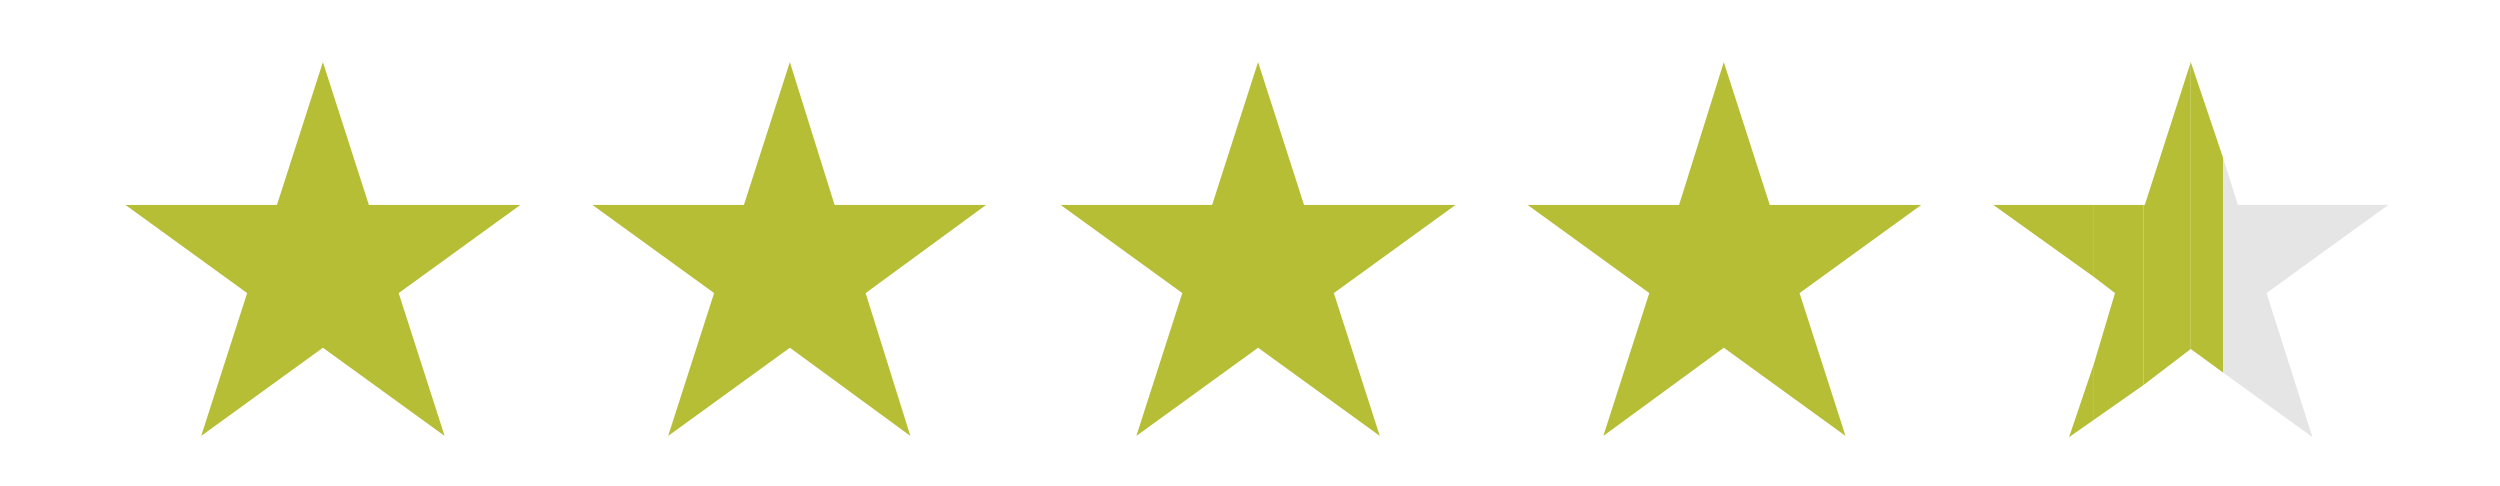 <?xml version="1.0" encoding="UTF-8"?>
<svg id="Layer_1" data-name="Layer 1" xmlns="http://www.w3.org/2000/svg" version="1.1" viewBox="0 0 201.3 39.1">
  <defs>
    <style>
      .cls-1 {
        fill: #b5be34;
      }

      .cls-1, .cls-2 {
        stroke-width: 0px;
      }

      .cls-2 {
        fill: #e5e5e5;
      }
    </style>
  </defs>
  <g id="Path_2246" data-name="Path 2246">
    <polygon class="cls-1" points="26 5 29.7 16.5 41.9 16.5 32.1 23.6 35.8 35.1 26 28 16.2 35.1 19.9 23.6 10.1 16.5 22.3 16.5 26 5"/>
  </g>
  <g id="Path_2247" data-name="Path 2247">
    <polygon class="cls-1" points="63.6 5 67.2 16.5 79.4 16.5 69.7 23.6 73.3 35.1 63.6 28 53.8 35.1 57.5 23.6 47.7 16.5 59.9 16.5 63.6 5"/>
  </g>
  <g id="Path_2248" data-name="Path 2248">
    <polygon class="cls-1" points="101.3 5 105 16.5 117.2 16.5 107.4 23.6 111.1 35.1 101.3 28 91.5 35.1 95.2 23.6 85.4 16.5 97.6 16.5 101.3 5"/>
  </g>
  <g id="Path_2249" data-name="Path 2249">
    <polygon class="cls-1" points="138.8 5 142.5 16.5 154.7 16.5 144.9 23.6 148.6 35.1 138.8 28 129.1 35.1 132.8 23.6 123 16.5 135.2 16.5 138.8 5"/>
  </g>
  <polygon class="cls-1" points="176.4 5 176.4 28.1 179 30 179 12.7 176.4 5"/>
  <polygon class="cls-2" points="182.5 23.6 192.3 16.5 180.2 16.5 179 12.7 179 30 186.2 35.2 182.5 23.6"/>
  <polygon class="cls-1" points="166.6 35.2 168.6 33.8 168.6 29.3 166.6 35.2"/>
  <polygon class="cls-1" points="160.5 16.5 168.6 22.3 168.6 16.5 160.5 16.5"/>
  <polygon class="cls-1" points="168.6 16.5 168.6 22.3 170.3 23.6 168.6 29.3 168.6 33.8 172.6 31 172.6 16.5 168.6 16.5"/>
  <polygon class="cls-1" points="176.4 5 172.7 16.5 172.6 16.5 172.6 31 176.4 28.1 176.4 28.1 176.4 5"/>
</svg>